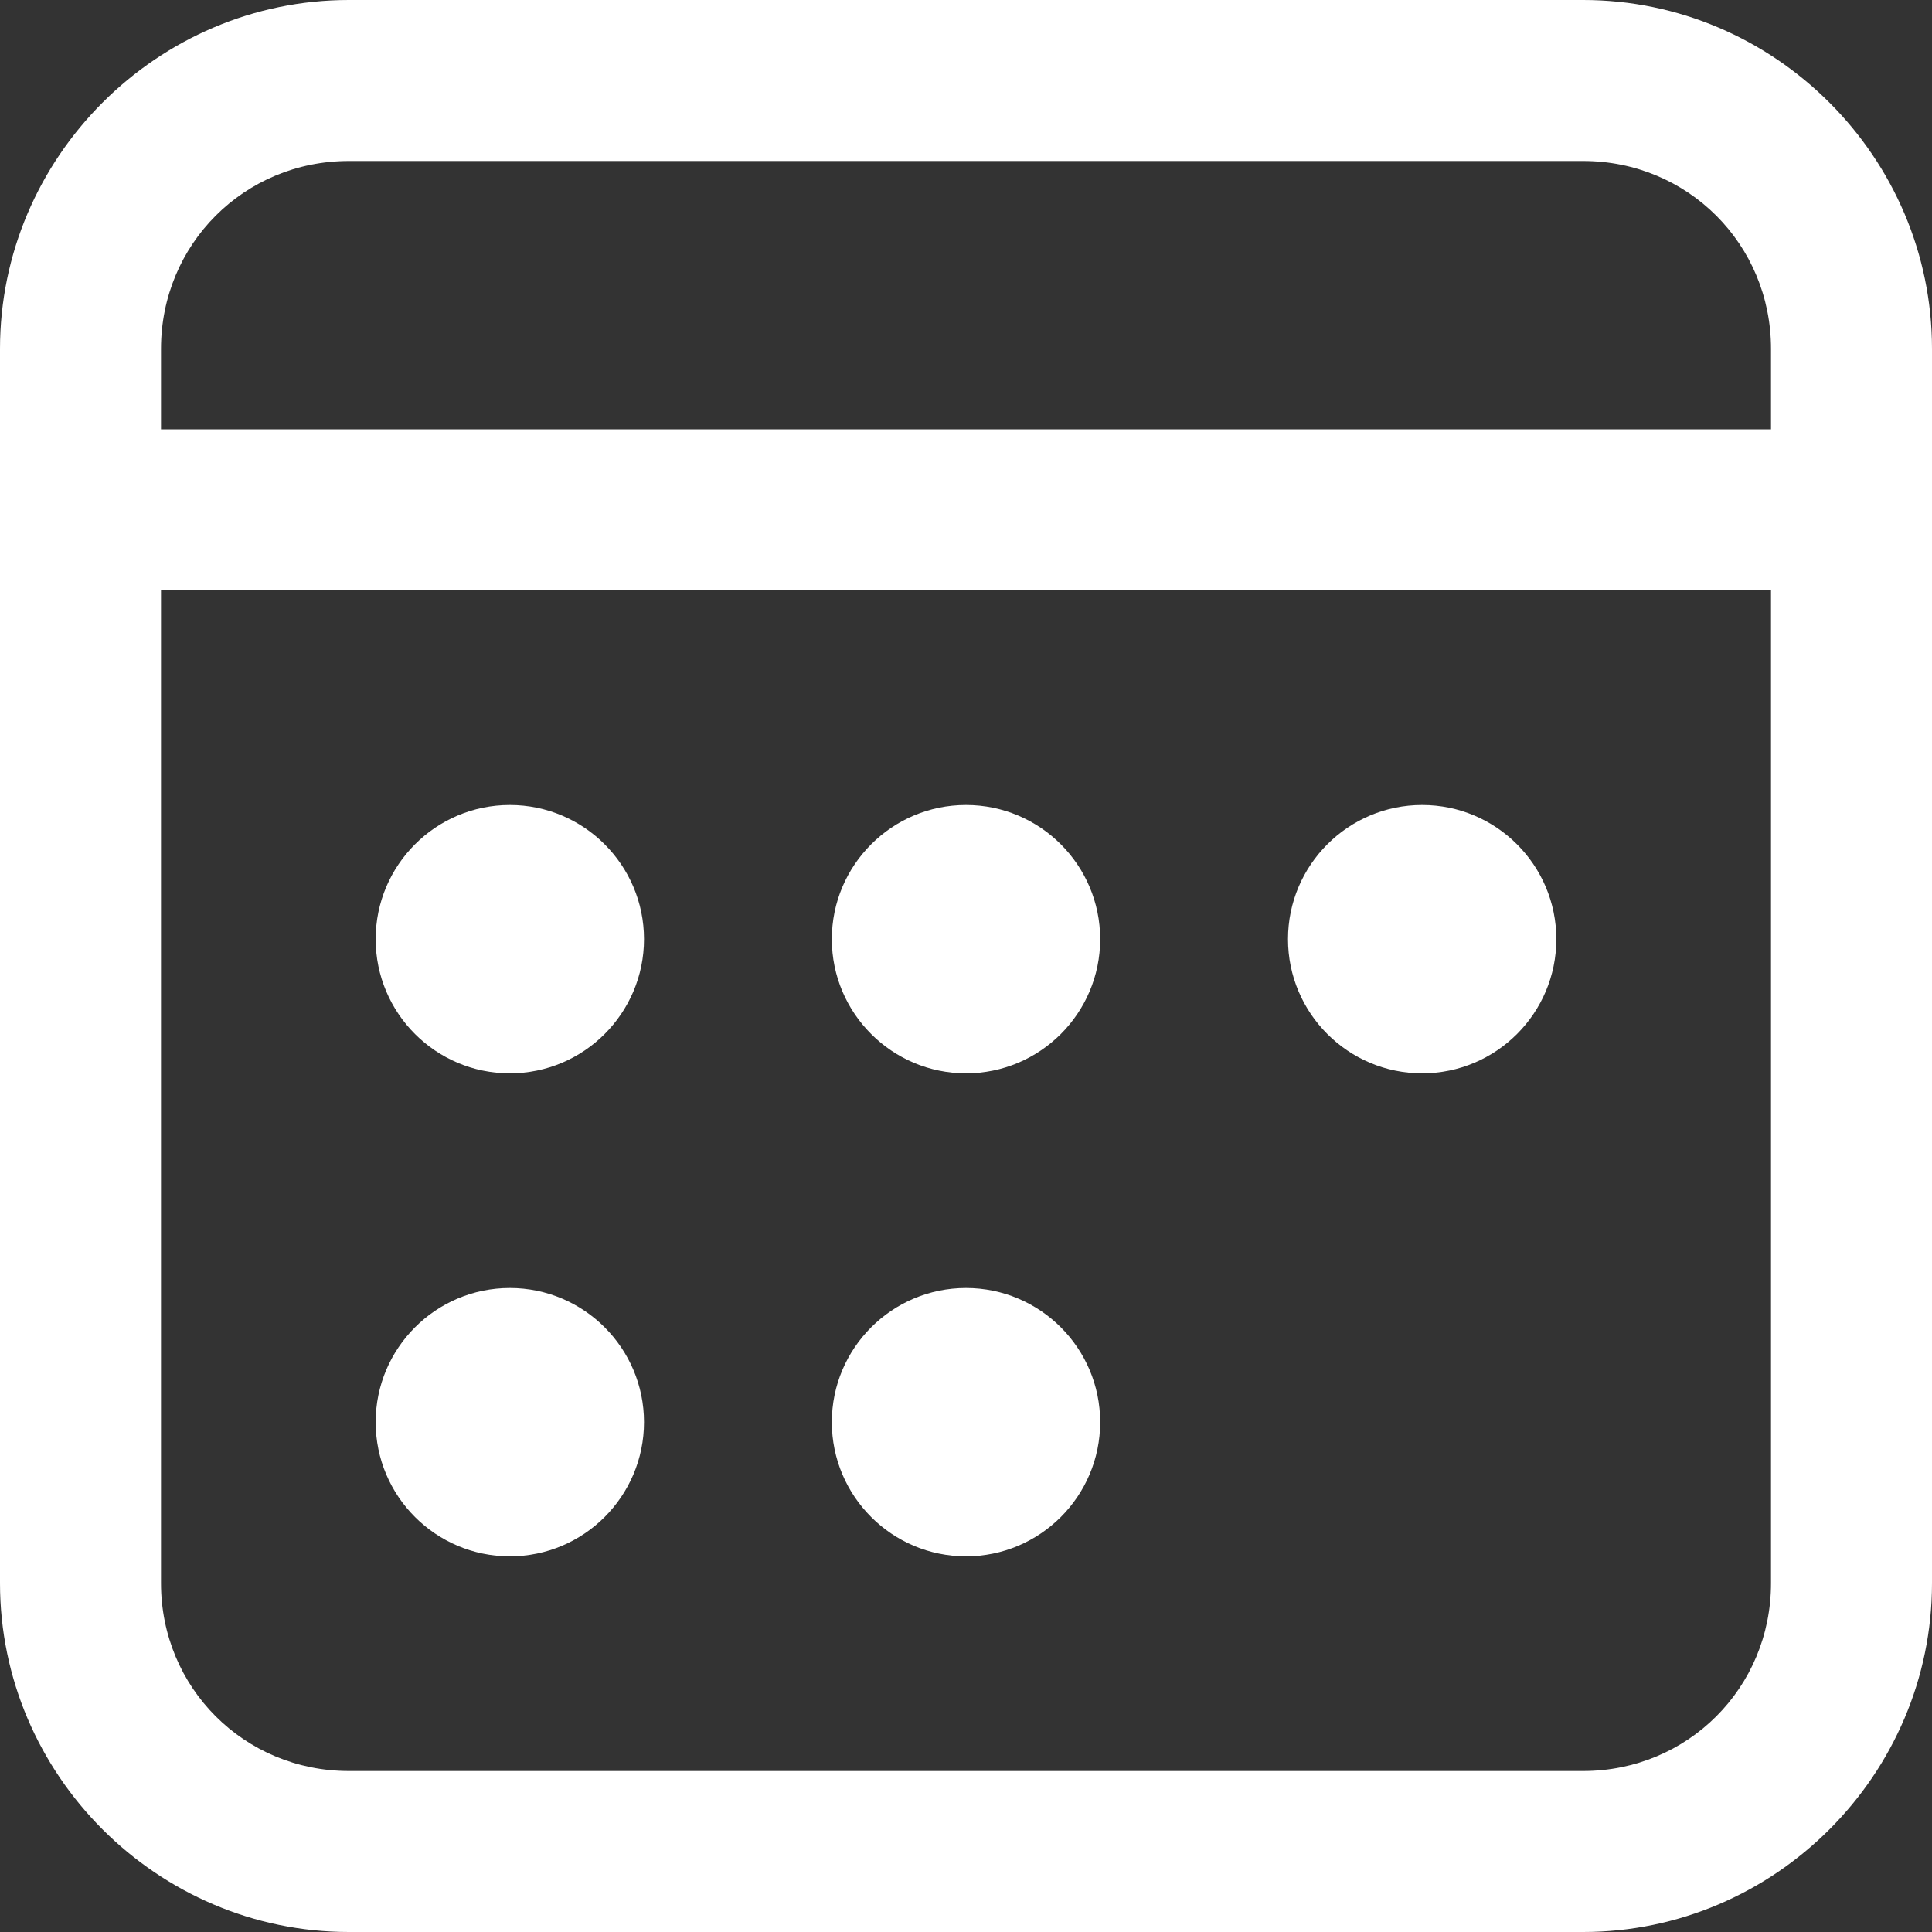 <?xml version="1.0" encoding="UTF-8"?>
<svg width="36px" height="36px" viewBox="0 0 36 36" version="1.1" xmlns="http://www.w3.org/2000/svg" xmlns:xlink="http://www.w3.org/1999/xlink">
    <rect x="0" y="0" width="36" height="36" fill="#333333" stroke="none"/>
    <title>instalment</title>
    <g id="Landing-" stroke="none" stroke-width="1" fill="none" fill-rule="evenodd">
        <g id="eSports-1200px" transform="translate(-718, -3794)" fill="#FFFFFF" fill-rule="nonzero">
            <g id="instalment" transform="translate(718, 3794)">
                <path d="M6.5,0 C2.93,0 0,2.93 0,6.5 L0,29.5 C0,33.07 2.93,36 6.5,36 L29.5,36 C33.07,36 36,33.07 36,29.5 L36,6.5 C36,2.93 33.07,0 29.5,0 L6.5,0 Z M6.5,3 L29.5,3 C31.449,3 33,4.551 33,6.5 L33,8 L3,8 L3,6.5 C3,4.551 4.551,3 6.5,3 Z M3,11 L33,11 L33,29.5 C33,31.449 31.449,33 29.5,33 L6.5,33 C4.551,33 3,31.449 3,29.5 L3,11 Z M9.5,15 C8.121,15 7,16.121 7,17.5 C7,18.879 8.121,20 9.5,20 C10.879,20 12,18.879 12,17.5 C12,16.121 10.879,15 9.5,15 Z M18,15 C16.621,15 15.5,16.121 15.5,17.5 C15.5,18.879 16.621,20 18,20 C19.379,20 20.5,18.879 20.5,17.5 C20.5,16.121 19.379,15 18,15 Z M26.5,15 C25.121,15 24,16.121 24,17.5 C24,18.879 25.121,20 26.5,20 C27.879,20 29,18.879 29,17.5 C29,16.121 27.879,15 26.5,15 Z M9.5,24 C8.121,24 7,25.121 7,26.5 C7,27.879 8.121,29 9.5,29 C10.879,29 12,27.879 12,26.5 C12,25.121 10.879,24 9.5,24 Z M18,24 C16.621,24 15.5,25.121 15.5,26.5 C15.5,27.879 16.621,29 18,29 C19.379,29 20.5,27.879 20.5,26.5 C20.5,25.121 19.379,24 18,24 Z" id="Shape"></path>
            </g>
        </g>
    </g>
</svg>
